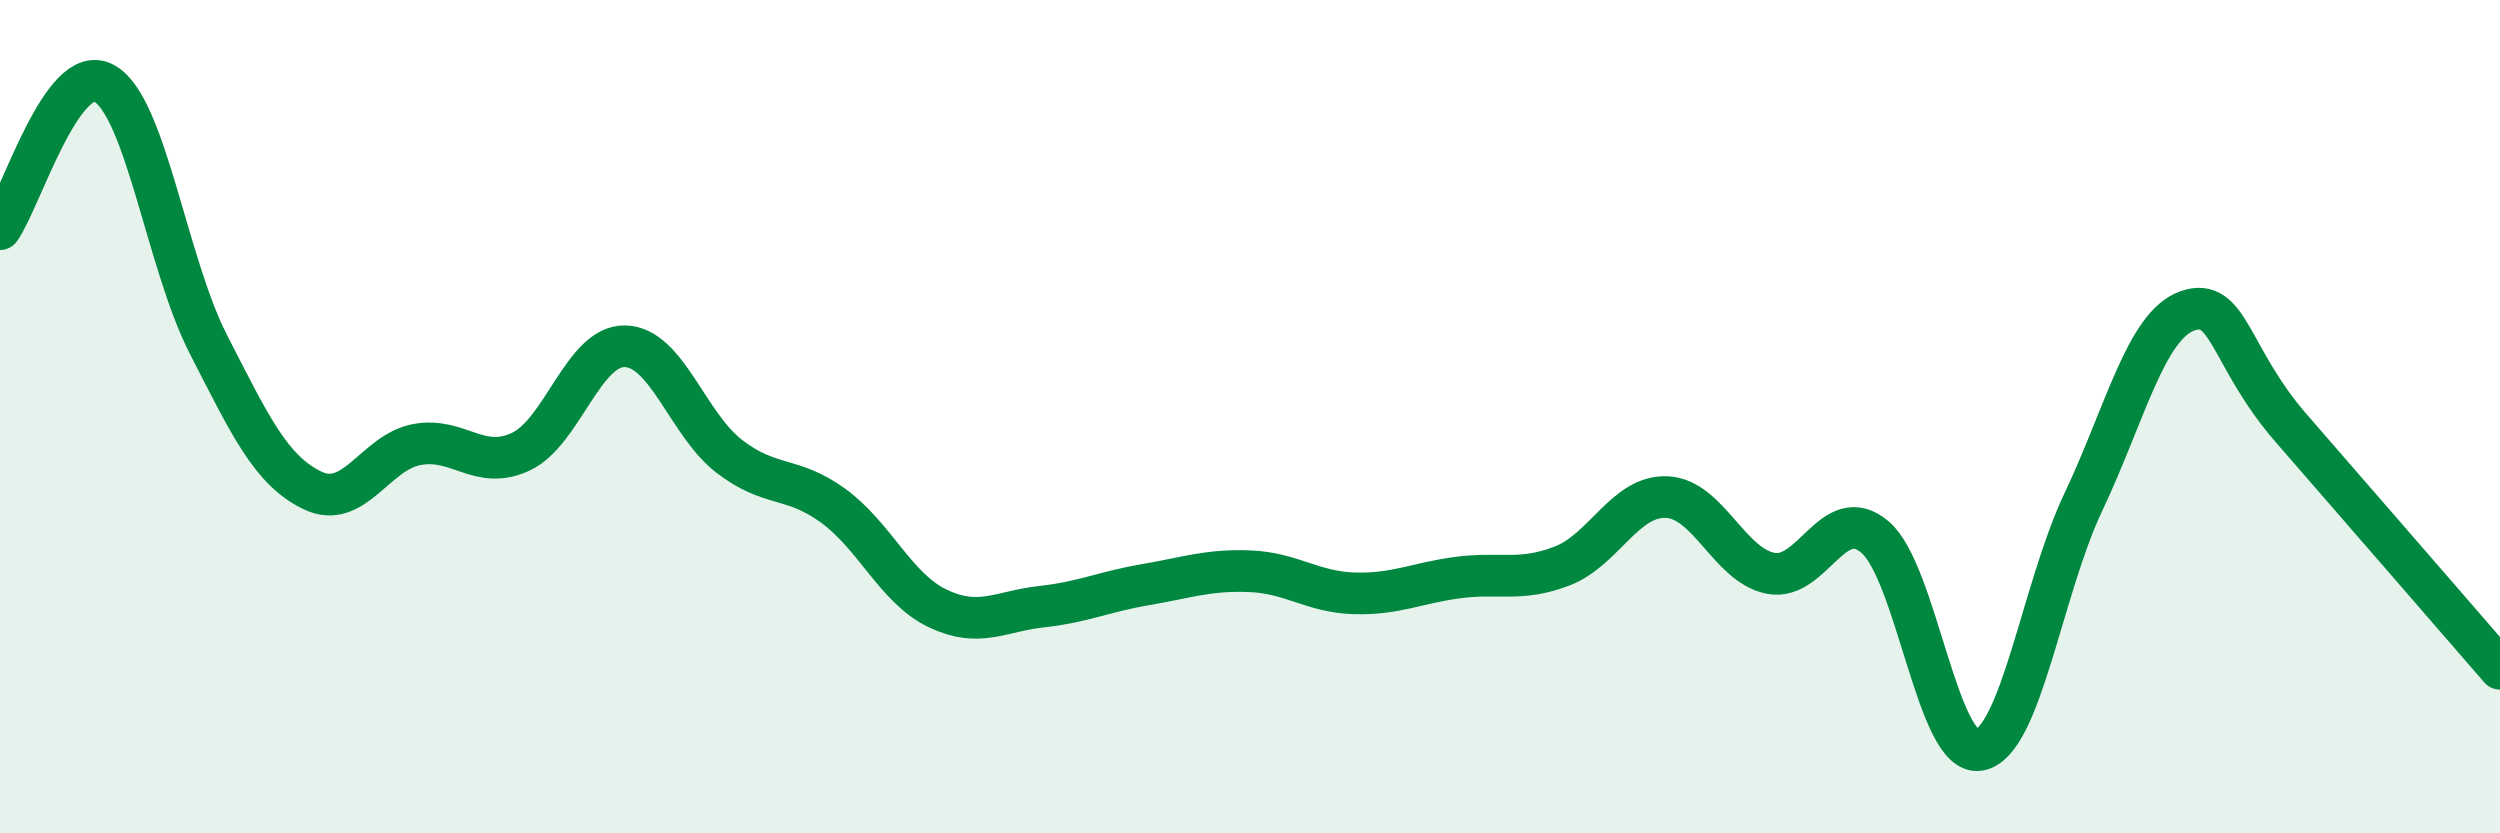
    <svg width="60" height="20" viewBox="0 0 60 20" xmlns="http://www.w3.org/2000/svg">
      <path
        d="M 0,5.5 C 0.5,4.8 1.5,1.45 2.5,2 C 3.5,2.55 4,6.31 5,8.26 C 6,10.21 6.5,11.29 7.5,11.77 C 8.5,12.25 9,10.86 10,10.67 C 11,10.48 11.5,11.31 12.5,10.84 C 13.5,10.37 14,8.29 15,8.31 C 16,8.33 16.5,10.18 17.5,10.95 C 18.5,11.72 19,11.41 20,12.14 C 21,12.87 21.5,14.12 22.5,14.6 C 23.5,15.08 24,14.67 25,14.56 C 26,14.45 26.5,14.2 27.5,14.03 C 28.5,13.86 29,13.67 30,13.71 C 31,13.75 31.5,14.21 32.5,14.24 C 33.5,14.27 34,13.99 35,13.86 C 36,13.73 36.5,13.97 37.5,13.58 C 38.5,13.19 39,11.89 40,11.93 C 41,11.97 41.5,13.57 42.5,13.76 C 43.5,13.95 44,12.04 45,12.89 C 46,13.74 46.5,18.17 47.5,18 C 48.5,17.83 49,14.16 50,12.05 C 51,9.94 51.5,7.81 52.5,7.46 C 53.5,7.11 53.5,8.57 55,10.29 C 56.5,12.01 59,14.9 60,16.05L60 20L0 20Z"
        fill="#008740"
        opacity="0.1"
        stroke-linecap="round"
        stroke-linejoin="round"
      />
      <path
        d="M 0,5.5 C 0.5,4.8 1.5,1.45 2.5,2 C 3.5,2.55 4,6.31 5,8.26 C 6,10.21 6.5,11.29 7.5,11.77 C 8.5,12.25 9,10.86 10,10.67 C 11,10.48 11.5,11.31 12.5,10.84 C 13.5,10.37 14,8.29 15,8.31 C 16,8.33 16.5,10.18 17.5,10.95 C 18.5,11.72 19,11.41 20,12.14 C 21,12.87 21.5,14.12 22.5,14.6 C 23.5,15.08 24,14.67 25,14.56 C 26,14.45 26.5,14.2 27.5,14.03 C 28.5,13.86 29,13.67 30,13.71 C 31,13.75 31.5,14.21 32.5,14.24 C 33.5,14.27 34,13.99 35,13.86 C 36,13.73 36.5,13.97 37.5,13.58 C 38.5,13.19 39,11.89 40,11.93 C 41,11.97 41.5,13.57 42.5,13.76 C 43.5,13.95 44,12.04 45,12.89 C 46,13.74 46.5,18.17 47.5,18 C 48.5,17.83 49,14.16 50,12.05 C 51,9.94 51.5,7.81 52.5,7.46 C 53.5,7.11 53.5,8.57 55,10.29 C 56.5,12.01 59,14.9 60,16.05"
        stroke="#008740"
        stroke-width="1"
        fill="none"
        stroke-linecap="round"
        stroke-linejoin="round"
      />
    </svg>
  